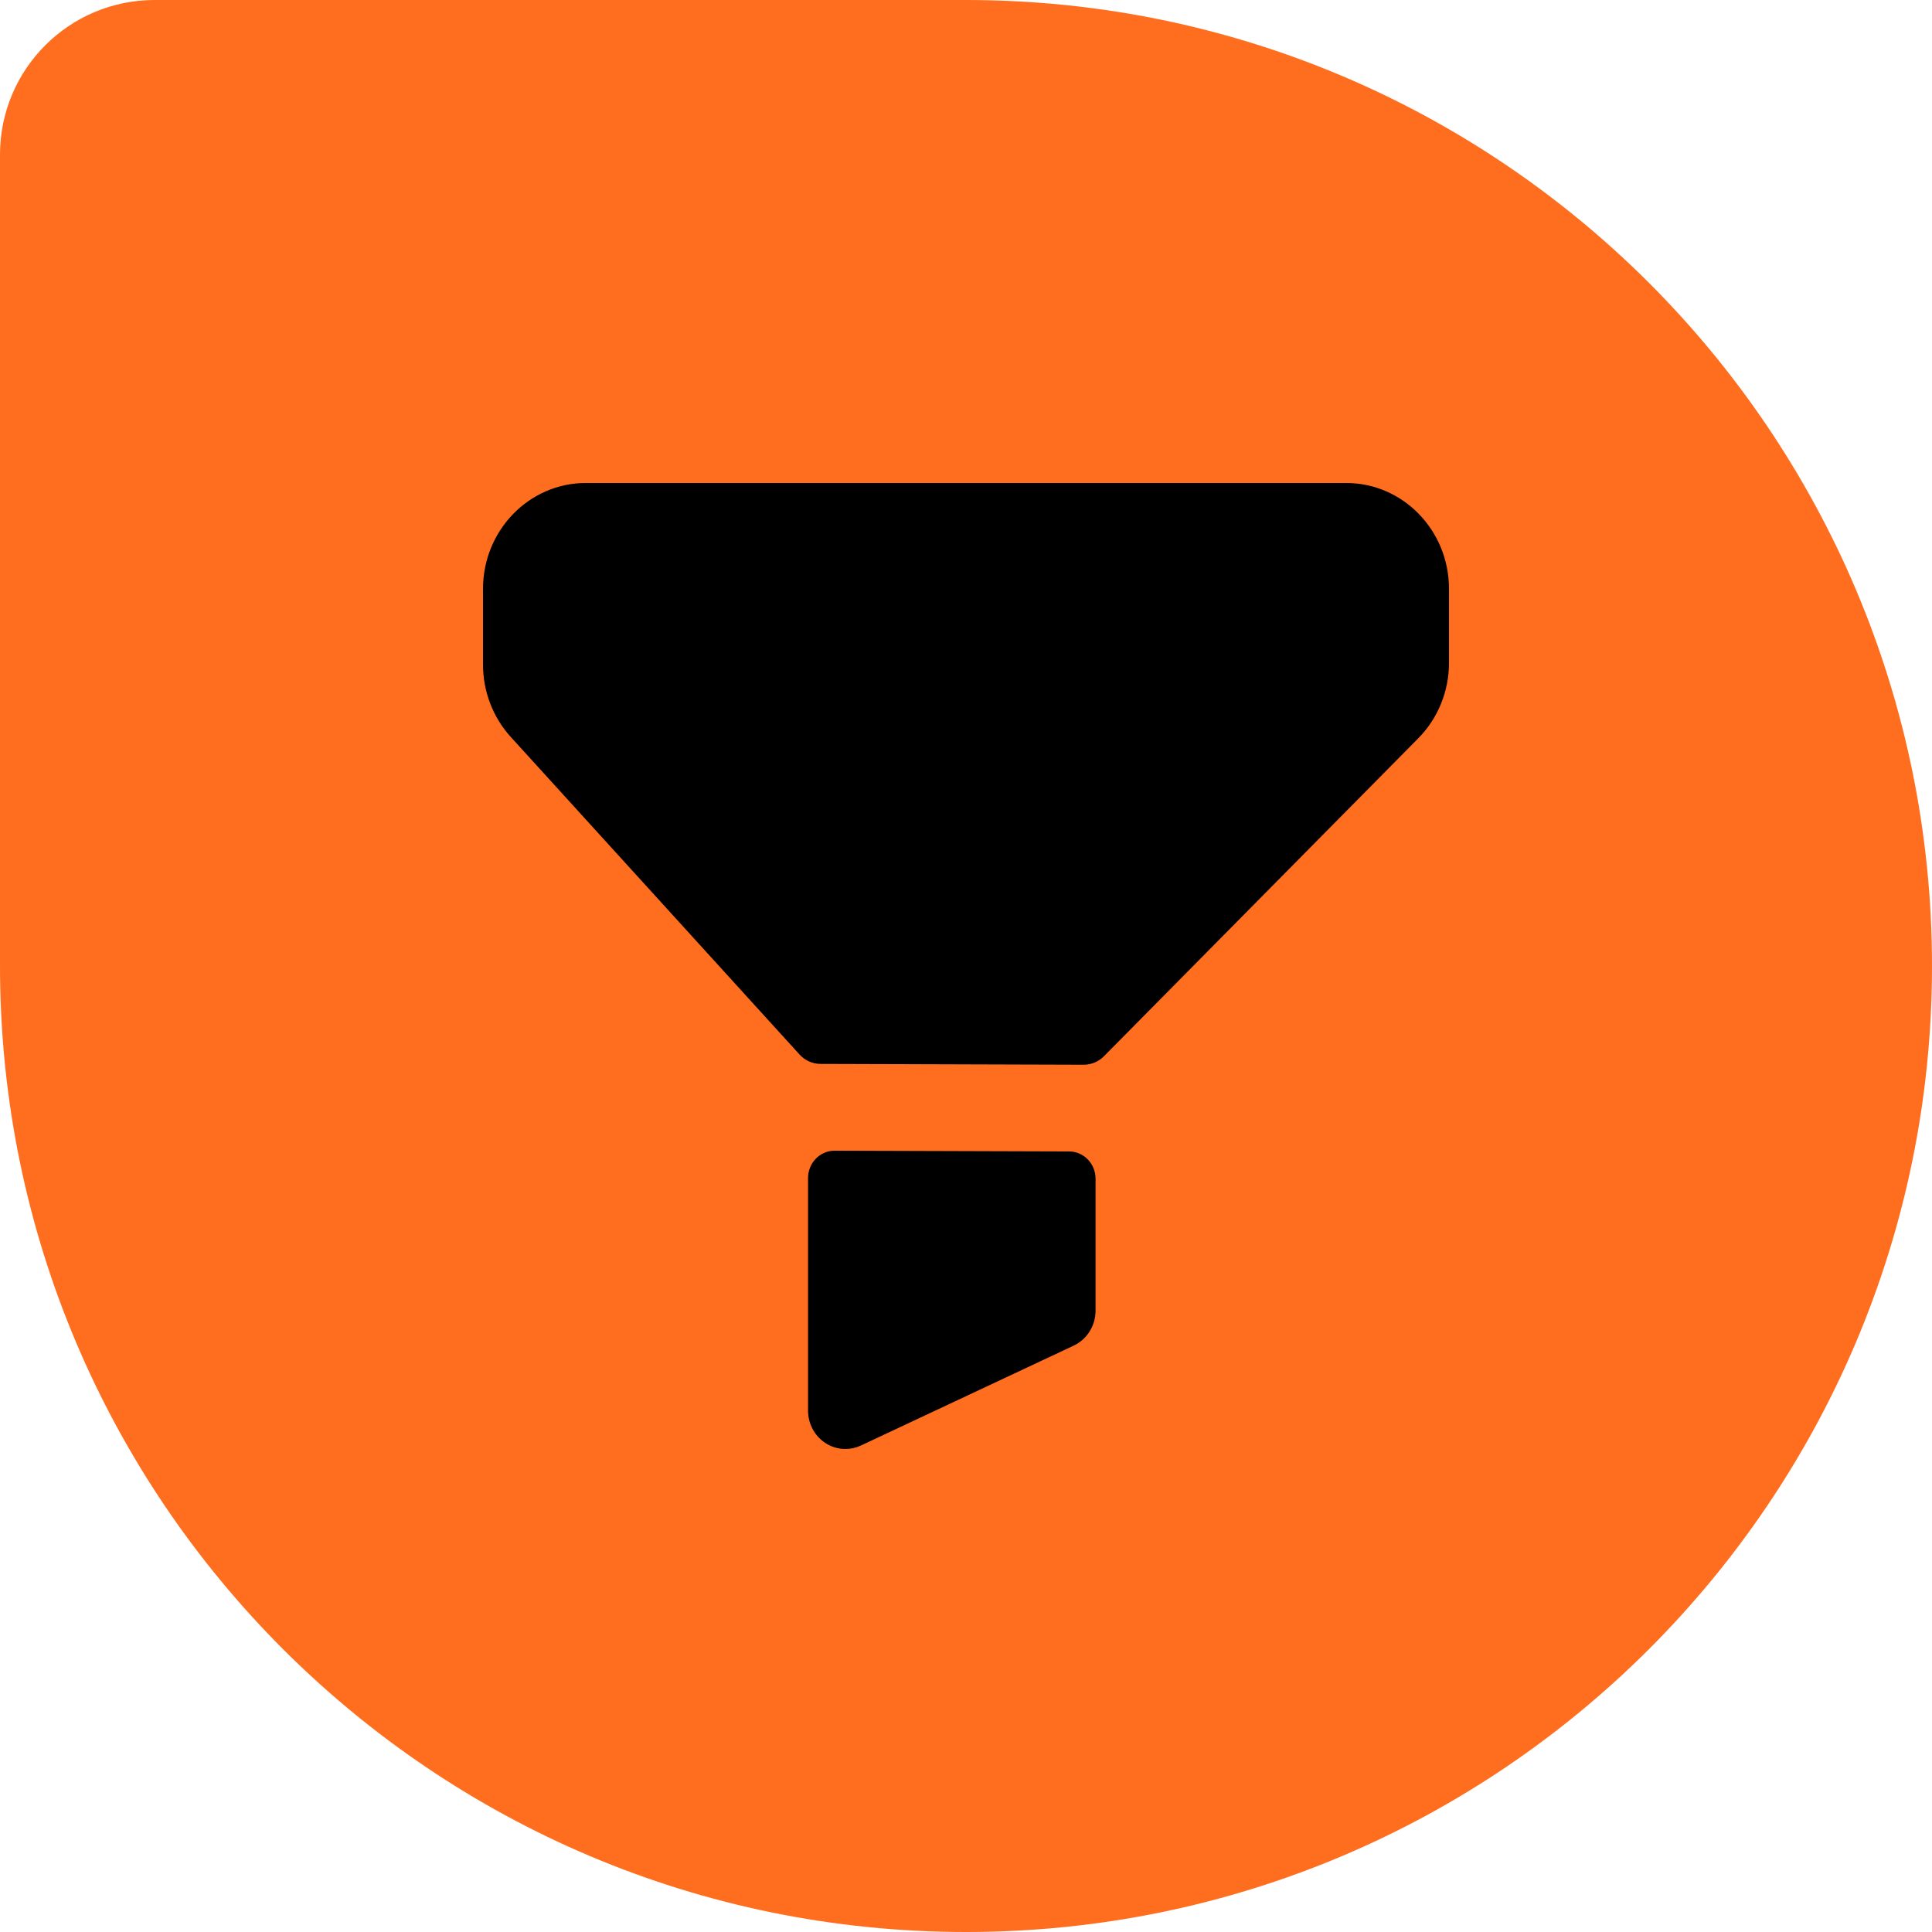 <?xml version="1.0" encoding="UTF-8"?> <svg xmlns="http://www.w3.org/2000/svg" width="50" height="50" viewBox="0 0 50 50" fill="none"><path d="M0 25C0 38.807 11.193 50 25 50C38.807 50 50 38.807 50 25C50 11.193 38.807 0 25 0H4C1.791 0 0 1.791 0 4V25Z" fill="#FF6E1E"></path><path fill-rule="evenodd" clip-rule="evenodd" d="M15.16 12.5L34.84 12.5C36.309 12.5 37.5 13.726 37.5 15.24L37.5 17.155C37.5 17.889 37.213 18.595 36.703 19.109L28.572 27.334C28.432 27.477 28.241 27.556 28.044 27.555L21.236 27.534C21.029 27.534 20.832 27.445 20.691 27.29L13.218 19.072C12.756 18.564 12.5 17.893 12.5 17.197L12.5 15.242C12.5 13.728 13.691 12.5 15.16 12.5ZM21.6 29.78L27.668 29.799C28.047 29.8 28.353 30.117 28.353 30.505L28.353 33.919C28.353 34.309 28.132 34.662 27.787 34.825L22.278 37.411C22.15 37.471 22.013 37.5 21.877 37.5C21.695 37.5 21.514 37.447 21.356 37.342C21.079 37.159 20.912 36.844 20.912 36.506L20.912 30.487C20.912 30.096 21.221 29.779 21.6 29.78Z" fill="black"></path></svg> 